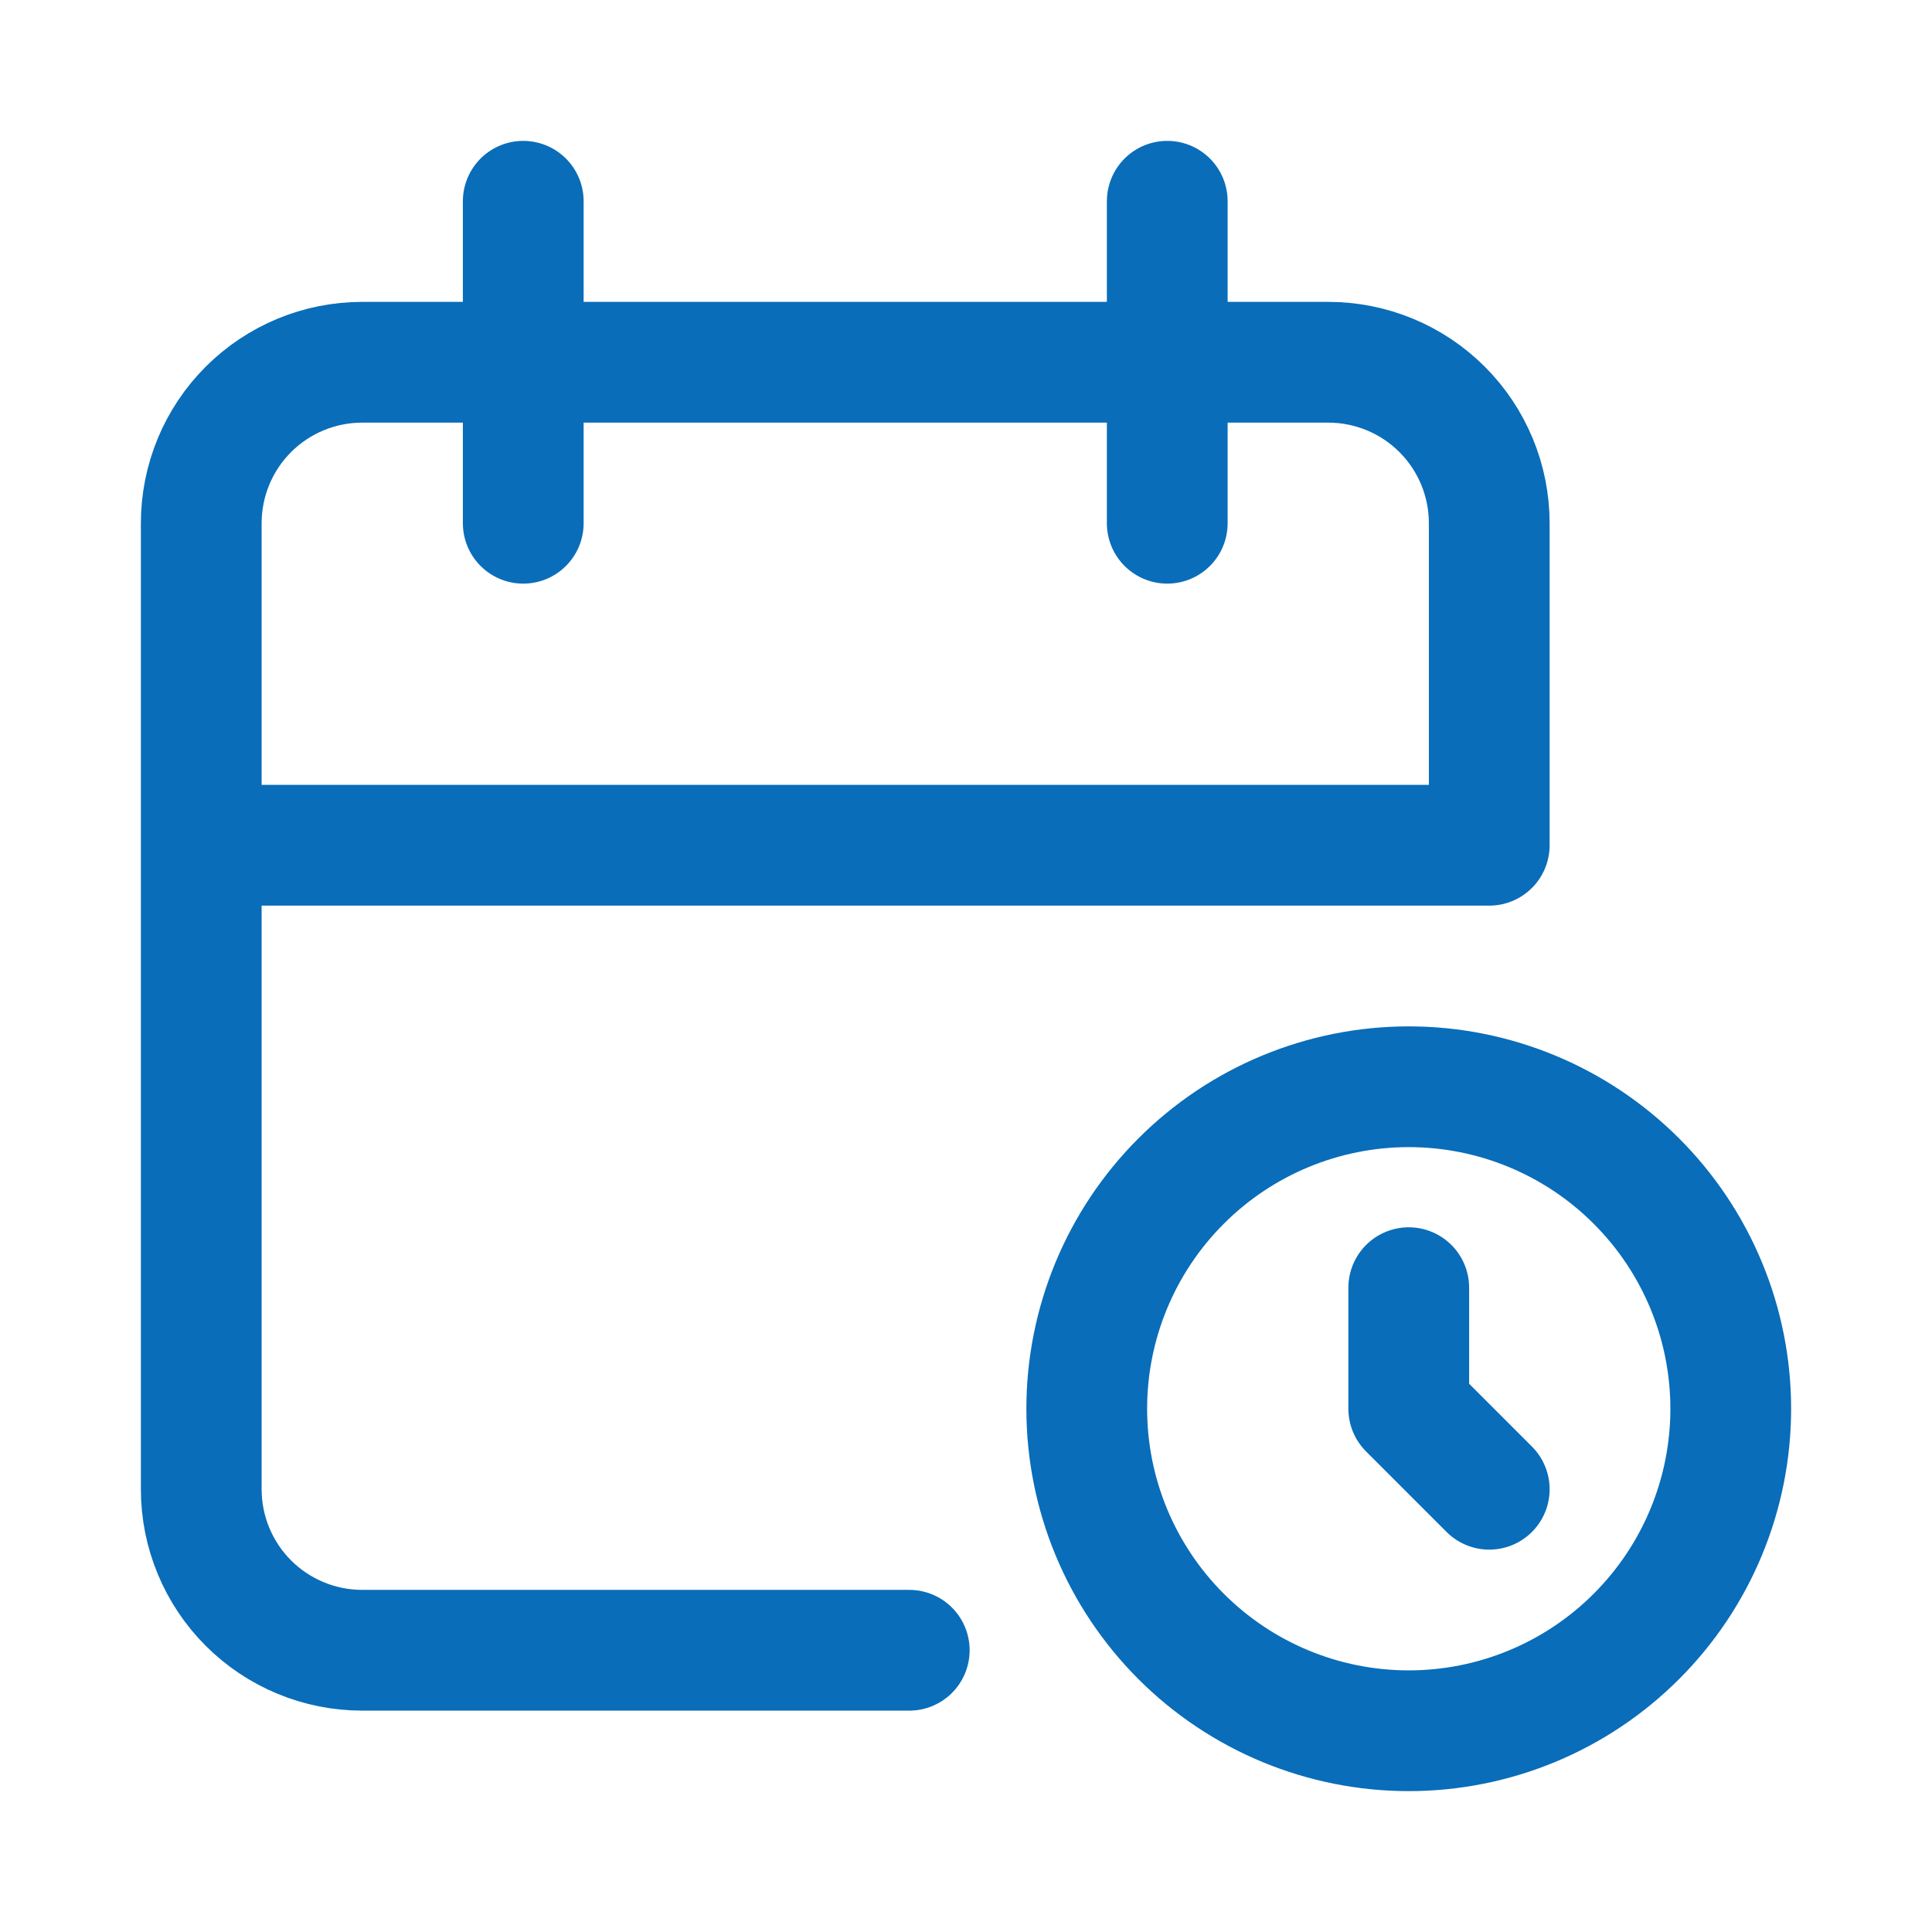 <svg width="30" height="30" viewBox="0 0 30 30" fill="none" xmlns="http://www.w3.org/2000/svg">
<path d="M14.119 25.625H5.625C4.962 25.625 4.326 25.362 3.857 24.893C3.388 24.424 3.125 23.788 3.125 23.125V8.125C3.125 7.462 3.388 6.826 3.857 6.357C4.326 5.888 4.962 5.625 5.625 5.625H20.625C21.288 5.625 21.924 5.888 22.393 6.357C22.862 6.826 23.125 7.462 23.125 8.125V13.125H3.125M18.125 3.125V8.125M8.125 3.125V8.125M21.875 19.995V21.875L23.125 23.125M16.875 21.875C16.875 23.201 17.402 24.473 18.34 25.41C19.277 26.348 20.549 26.875 21.875 26.875C23.201 26.875 24.473 26.348 25.41 25.41C26.348 24.473 26.875 23.201 26.875 21.875C26.875 20.549 26.348 19.277 25.41 18.34C24.473 17.402 23.201 16.875 21.875 16.875C20.549 16.875 19.277 17.402 18.34 18.34C17.402 19.277 16.875 20.549 16.875 21.875Z" stroke="#096DB9" stroke-width="1.875" stroke-linecap="round" stroke-linejoin="round"/>
</svg>
